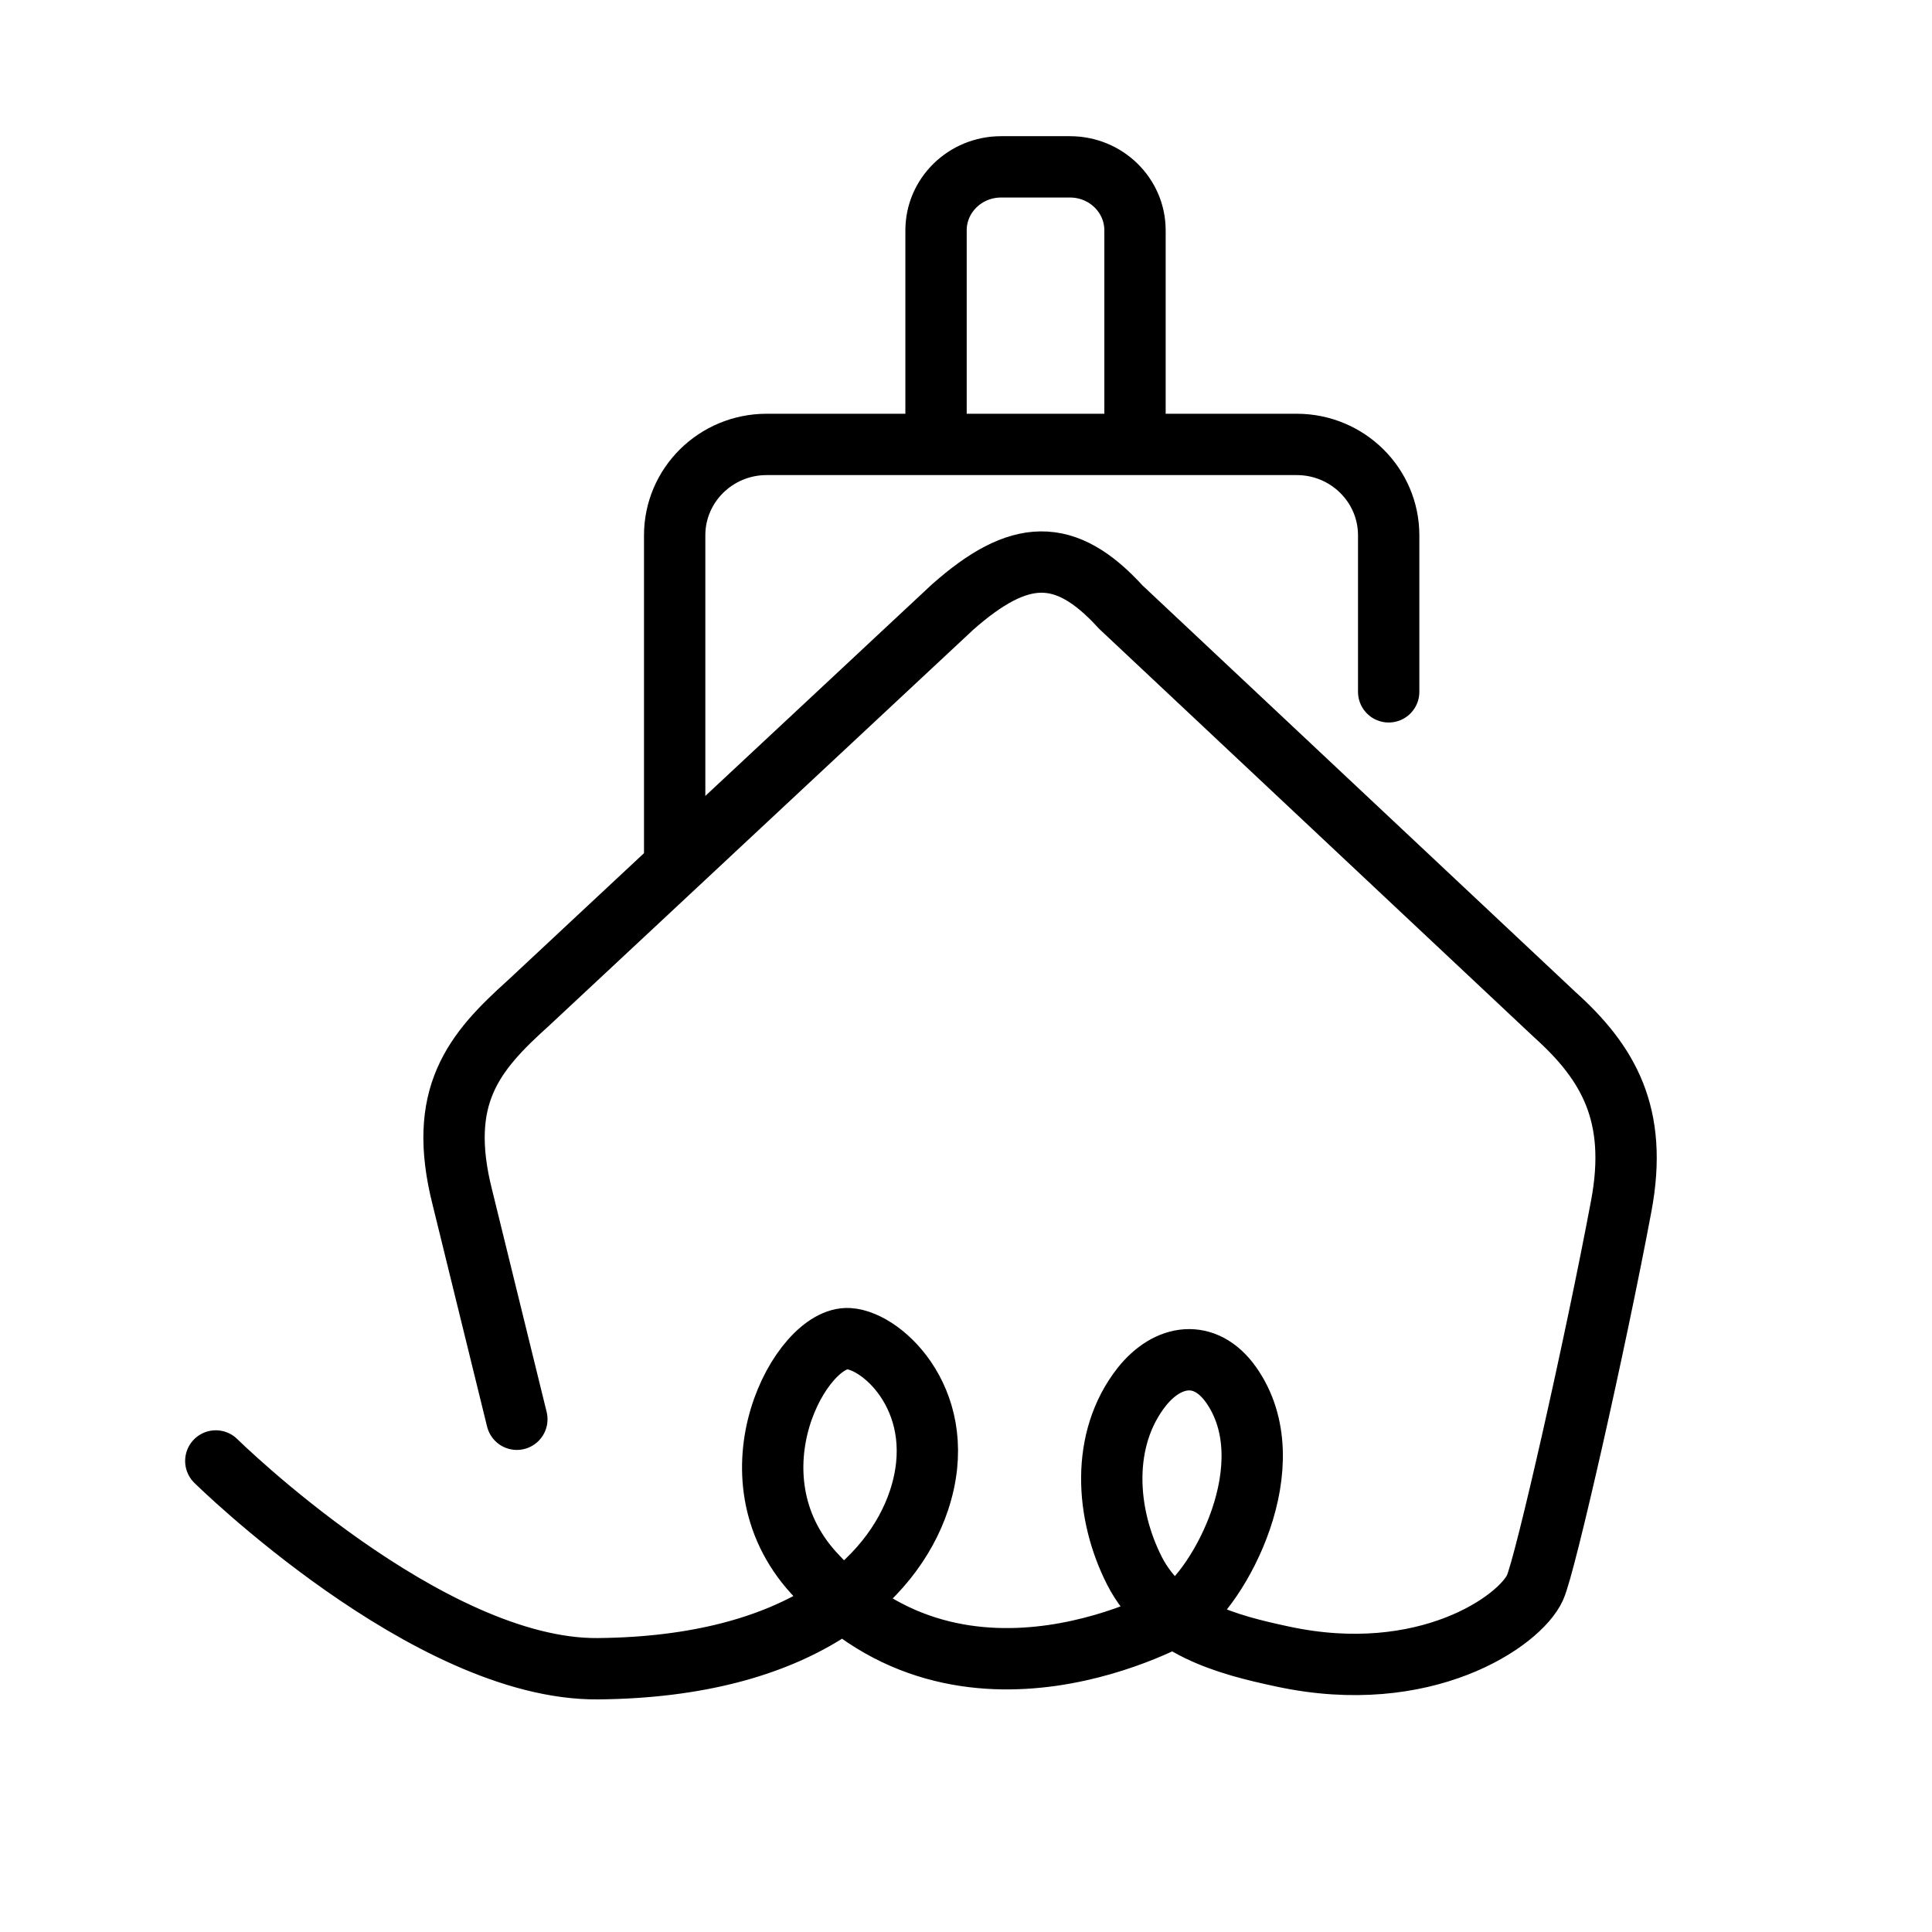 <svg xmlns="http://www.w3.org/2000/svg" width="63" height="63" viewBox="0 0 63 63" fill="none"><path d="M7.037 47.64C7.037 47.64 13.964 54.466 19.498 54.415C26.079 54.356 29.103 51.517 29.965 48.932C31.013 45.79 28.816 43.72 27.676 43.652C26.13 43.551 23.637 48.088 26.527 51.281C31.427 56.688 38.438 52.624 38.438 52.624C39.731 51.796 41.978 47.741 40.137 45.148C39.292 43.965 38.075 44.159 37.23 45.224C35.887 46.93 36.048 49.363 36.994 51.222C37.94 53.08 40.001 53.63 41.826 54.018C46.464 55.015 49.556 52.869 50.055 51.771C50.392 51.028 52.023 43.83 52.868 39.319C53.425 36.345 52.445 34.655 50.697 33.084L36.546 19.795C34.73 17.801 33.234 17.877 31.063 19.795L17.226 32.712C15.451 34.309 14.235 35.736 15.08 39.057L16.854 46.28" stroke="black" stroke-width="2" stroke-linecap="round" stroke-linejoin="round"></path><path d="M22 28.06V17.457C22 15.819 23.343 14.492 24.999 14.492H42.284C43.94 14.492 45.283 15.819 45.283 17.457V22.56" stroke="black" stroke-width="2" stroke-linecap="round" stroke-linejoin="round"></path><path d="M30.523 14.346V7.511C30.523 6.371 31.47 5.441 32.644 5.441H34.891C36.065 5.441 37.011 6.371 37.011 7.511V14.388" stroke="black" stroke-width="2" stroke-linecap="round" stroke-linejoin="round"></path></svg>